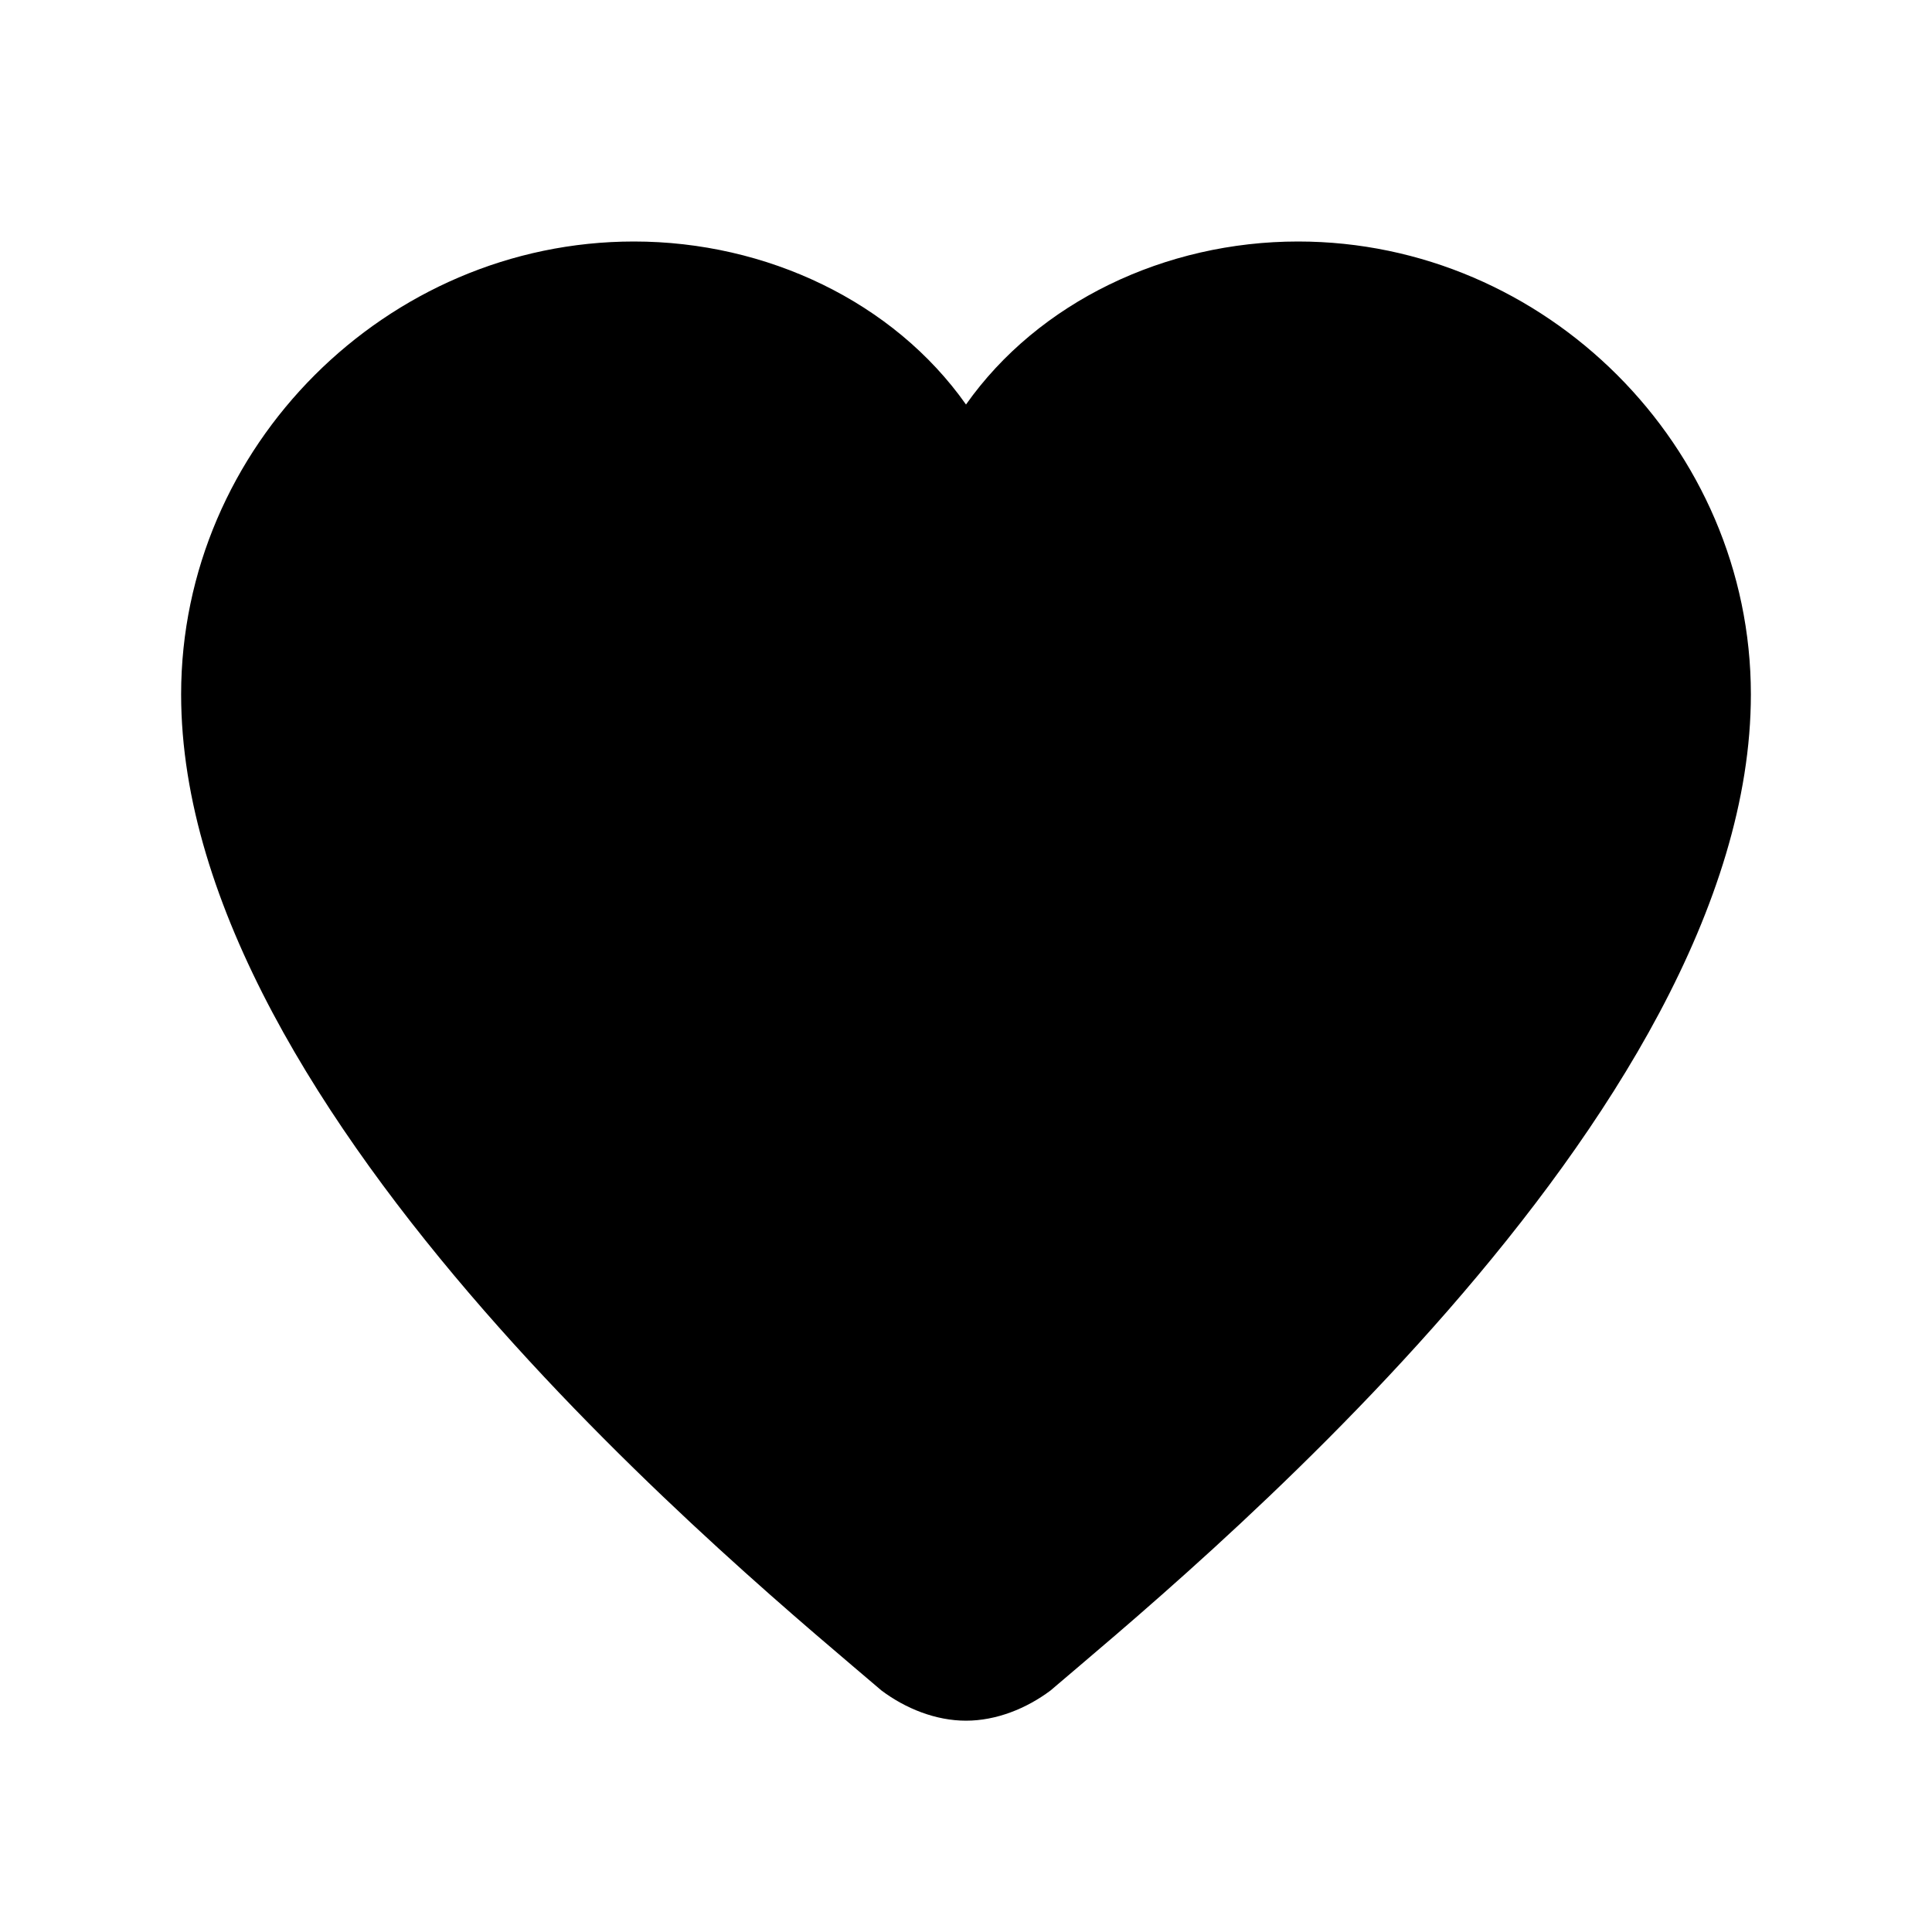 <svg xmlns="http://www.w3.org/2000/svg" viewBox="0 0 32 32">
  <defs>
    <style>
      .heart {
        fill: hsl(356, 96%, 46%);
        transform-origin: center;
      }
    </style>
  </defs>
  <path class="heart" d="M16 28.5c-.5 0-1-.2-1.4-.5C12.5 26.2 3 18.5 3 11.5 3 7.4 6.4 4 10.5 4c2.2 0 4.3 1 5.5 2.7C17.2 5 19.3 4 21.5 4 25.6 4 29 7.4 29 11.5c0 7-9.5 14.7-11.6 16.5-.4.3-.9.5-1.4.5z">
    <animate 
      attributeName="transform" 
      type="scale" 
      values="1;1.15;1" 
      dur="0.8s" 
      repeatCount="indefinite"
      calcMode="spline"
      keySplines="0.4 0 0.2 1; 0.4 0 0.2 1"
    />
    <animate
      attributeName="opacity"
      values="1;0.85;1"
      dur="0.8s"
      repeatCount="indefinite"
      calcMode="spline"
      keySplines="0.4 0 0.2 1; 0.4 0 0.2 1"
    />
  </path>
</svg>
